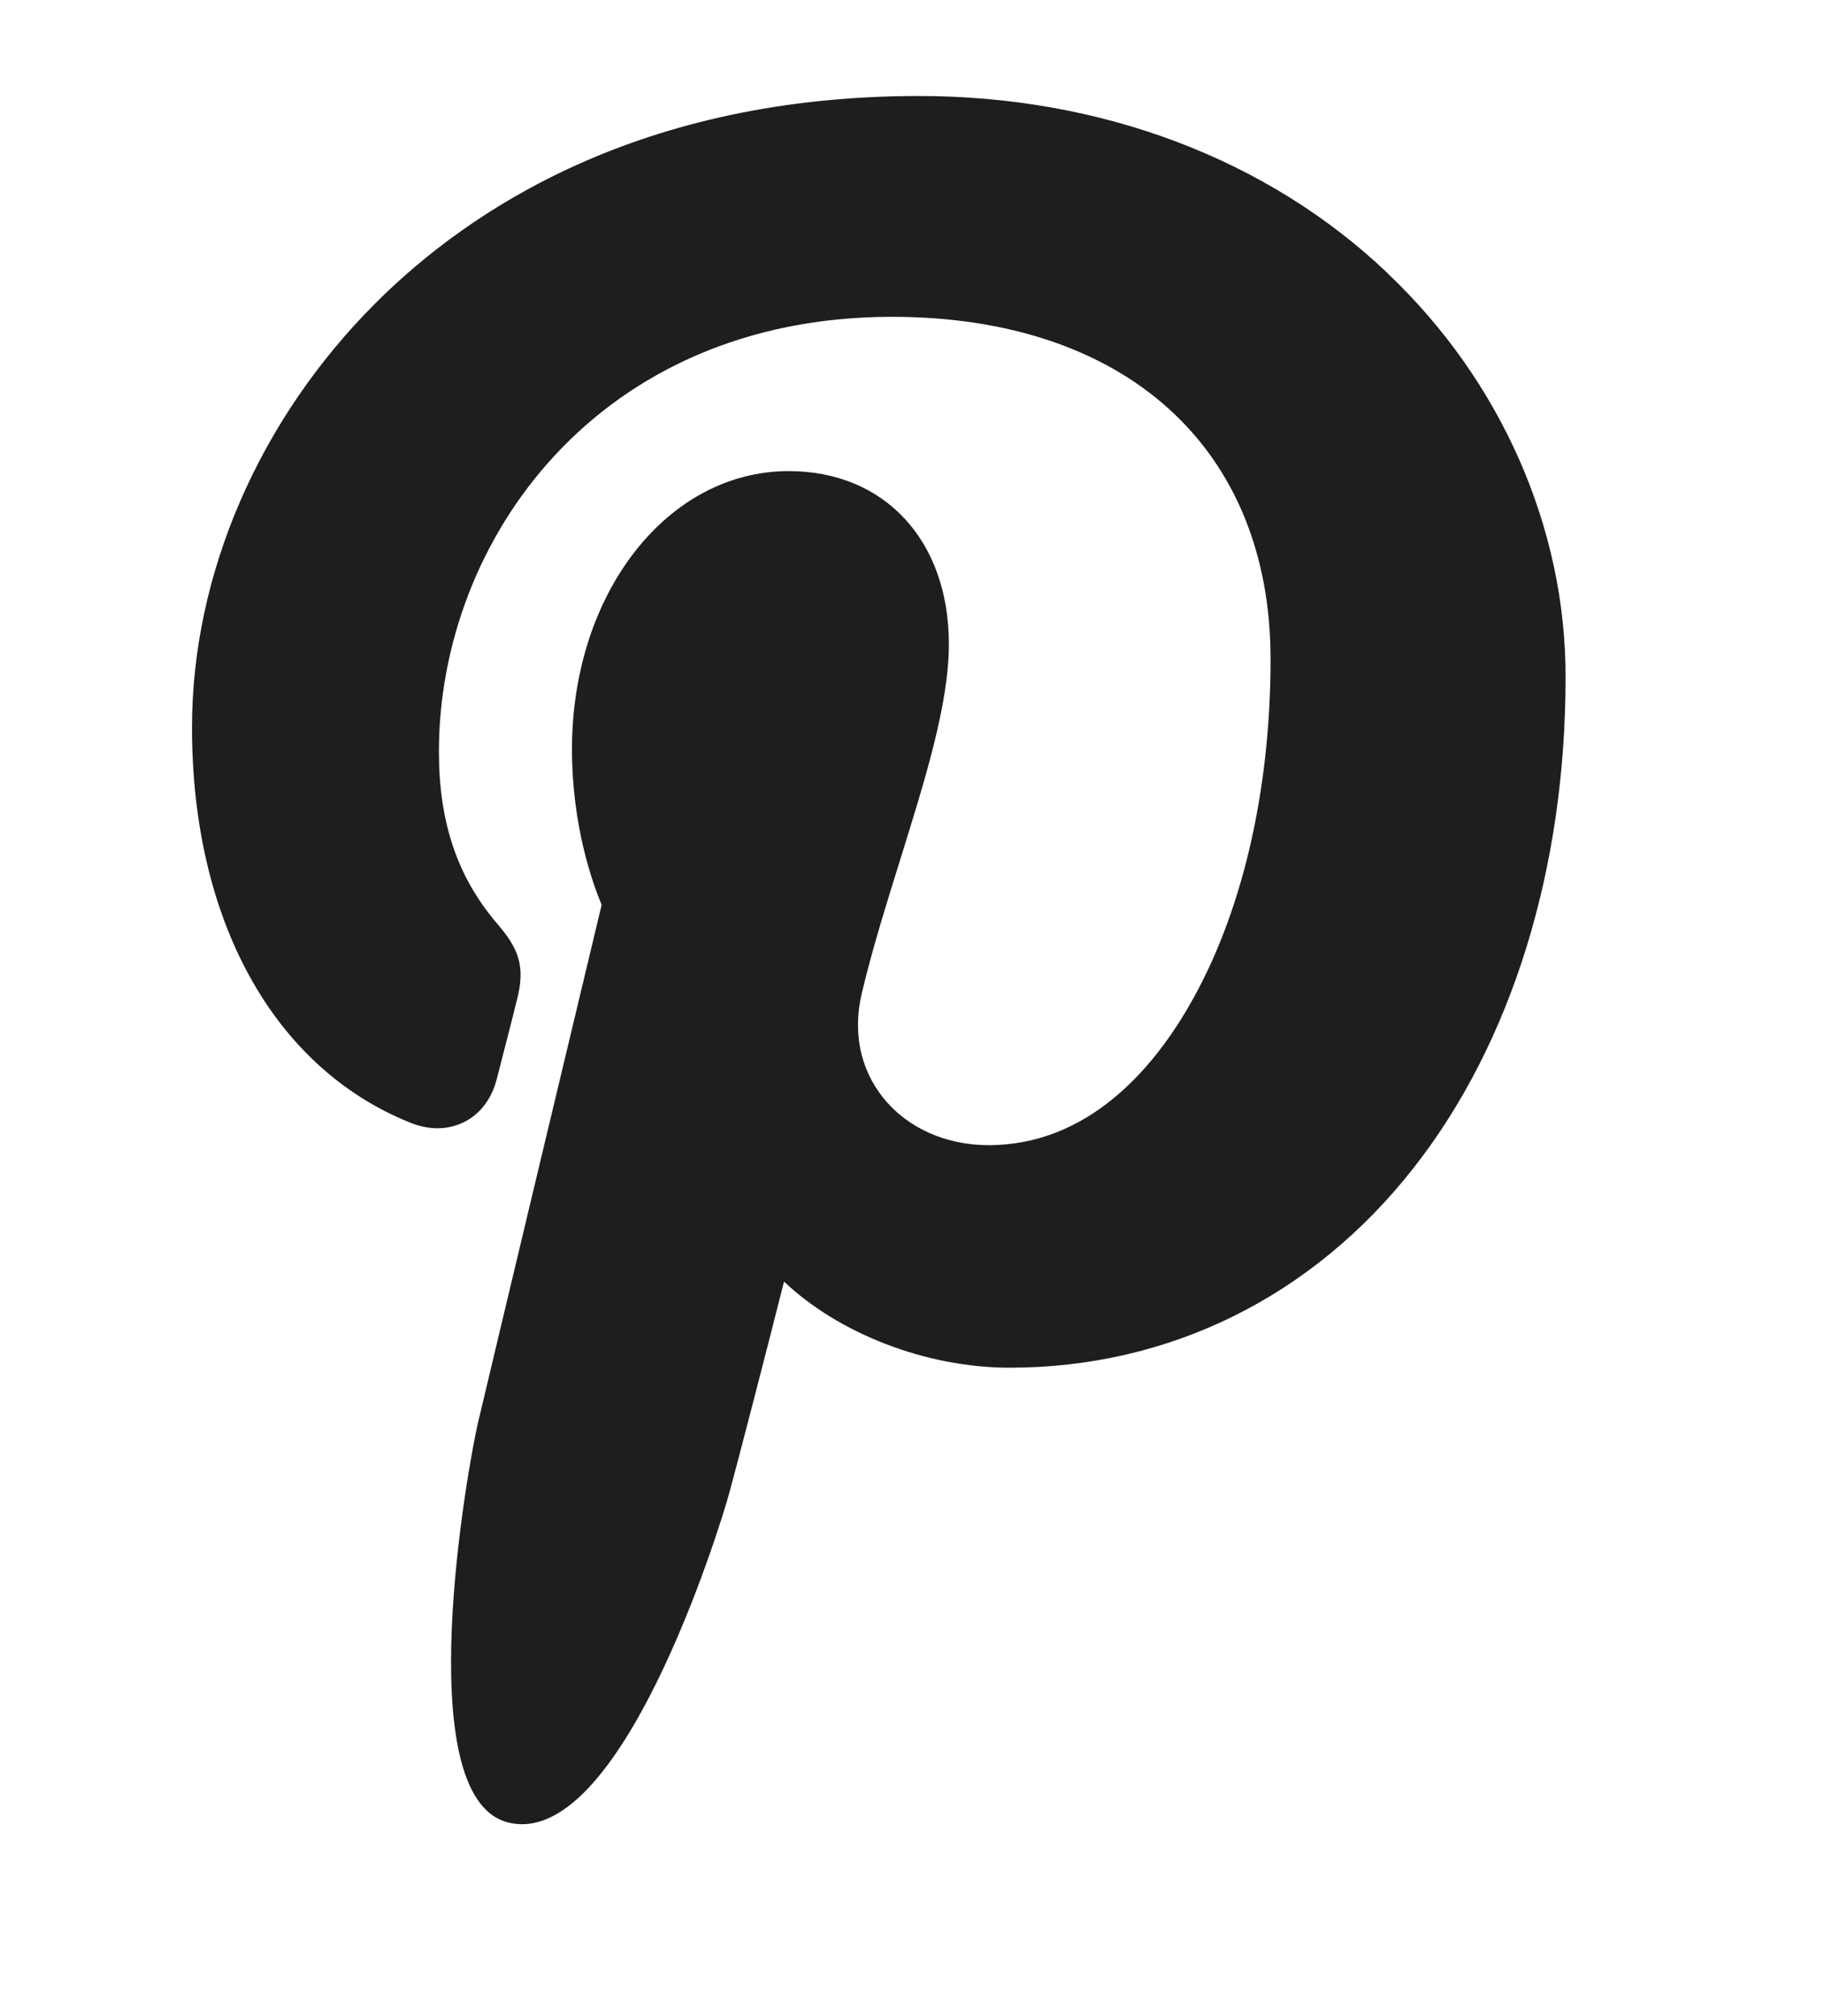 <?xml version="1.0" encoding="UTF-8"?>
<svg version="1.1" viewBox="0 0 19 21" xmlns="http://www.w3.org/2000/svg">
<title>Group Copy 2</title>
<desc>Created with Sketch.</desc>
<g fill="none" fill-rule="evenodd">
<g transform="translate(-7 -6)">
<path d="m21.455 8.846c-1.252-1.192-2.987-1.846-4.883-1.846-2.895 0-4.677 1.174-5.662 2.159-1.213 1.213-1.91 2.823-1.91 4.419 0 2.004 0.846 3.54 2.269 4.114 0.096 0.039 0.192 0.06 0.285 0.06 0.299 0 0.537-0.193 0.619-0.506 0.046-0.179 0.16-0.619 0.206-0.809 0.103-0.376 0.021-0.559-0.206-0.823-0.409-0.482-0.601-1.048-0.601-1.786 0-2.197 1.654-4.528 4.719-4.528 2.433 0 3.944 1.368 3.944 3.565 0 1.389-0.302 2.672-0.854 3.621-0.381 0.657-1.053 1.442-2.084 1.442-0.445 0-0.846-0.179-1.099-0.496-0.238-0.299-0.317-0.682-0.221-1.086 0.107-0.454 0.256-0.928 0.398-1.385 0.26-0.837 0.509-1.624 0.509-2.254 0-1.076-0.669-1.8-1.668-1.8-1.266 0-2.258 1.273-2.258 2.897 0 0.795 0.213 1.392 0.309 1.621-0.16 0.668-1.11 4.641-1.287 5.39-0.103 0.436-0.729 3.892 0.306 4.166 1.167 0.309 2.209-3.055 2.312-3.435 0.085-0.309 0.388-1.48 0.569-2.197 0.562 0.534 1.469 0.897 2.351 0.897 1.661 0 3.155-0.738 4.207-2.081 1.021-1.301 1.583-3.115 1.583-5.109 0.004-1.554-0.672-3.09-1.853-4.208" fill="#1e1f1d"/>
</g>
</g>
</svg>
